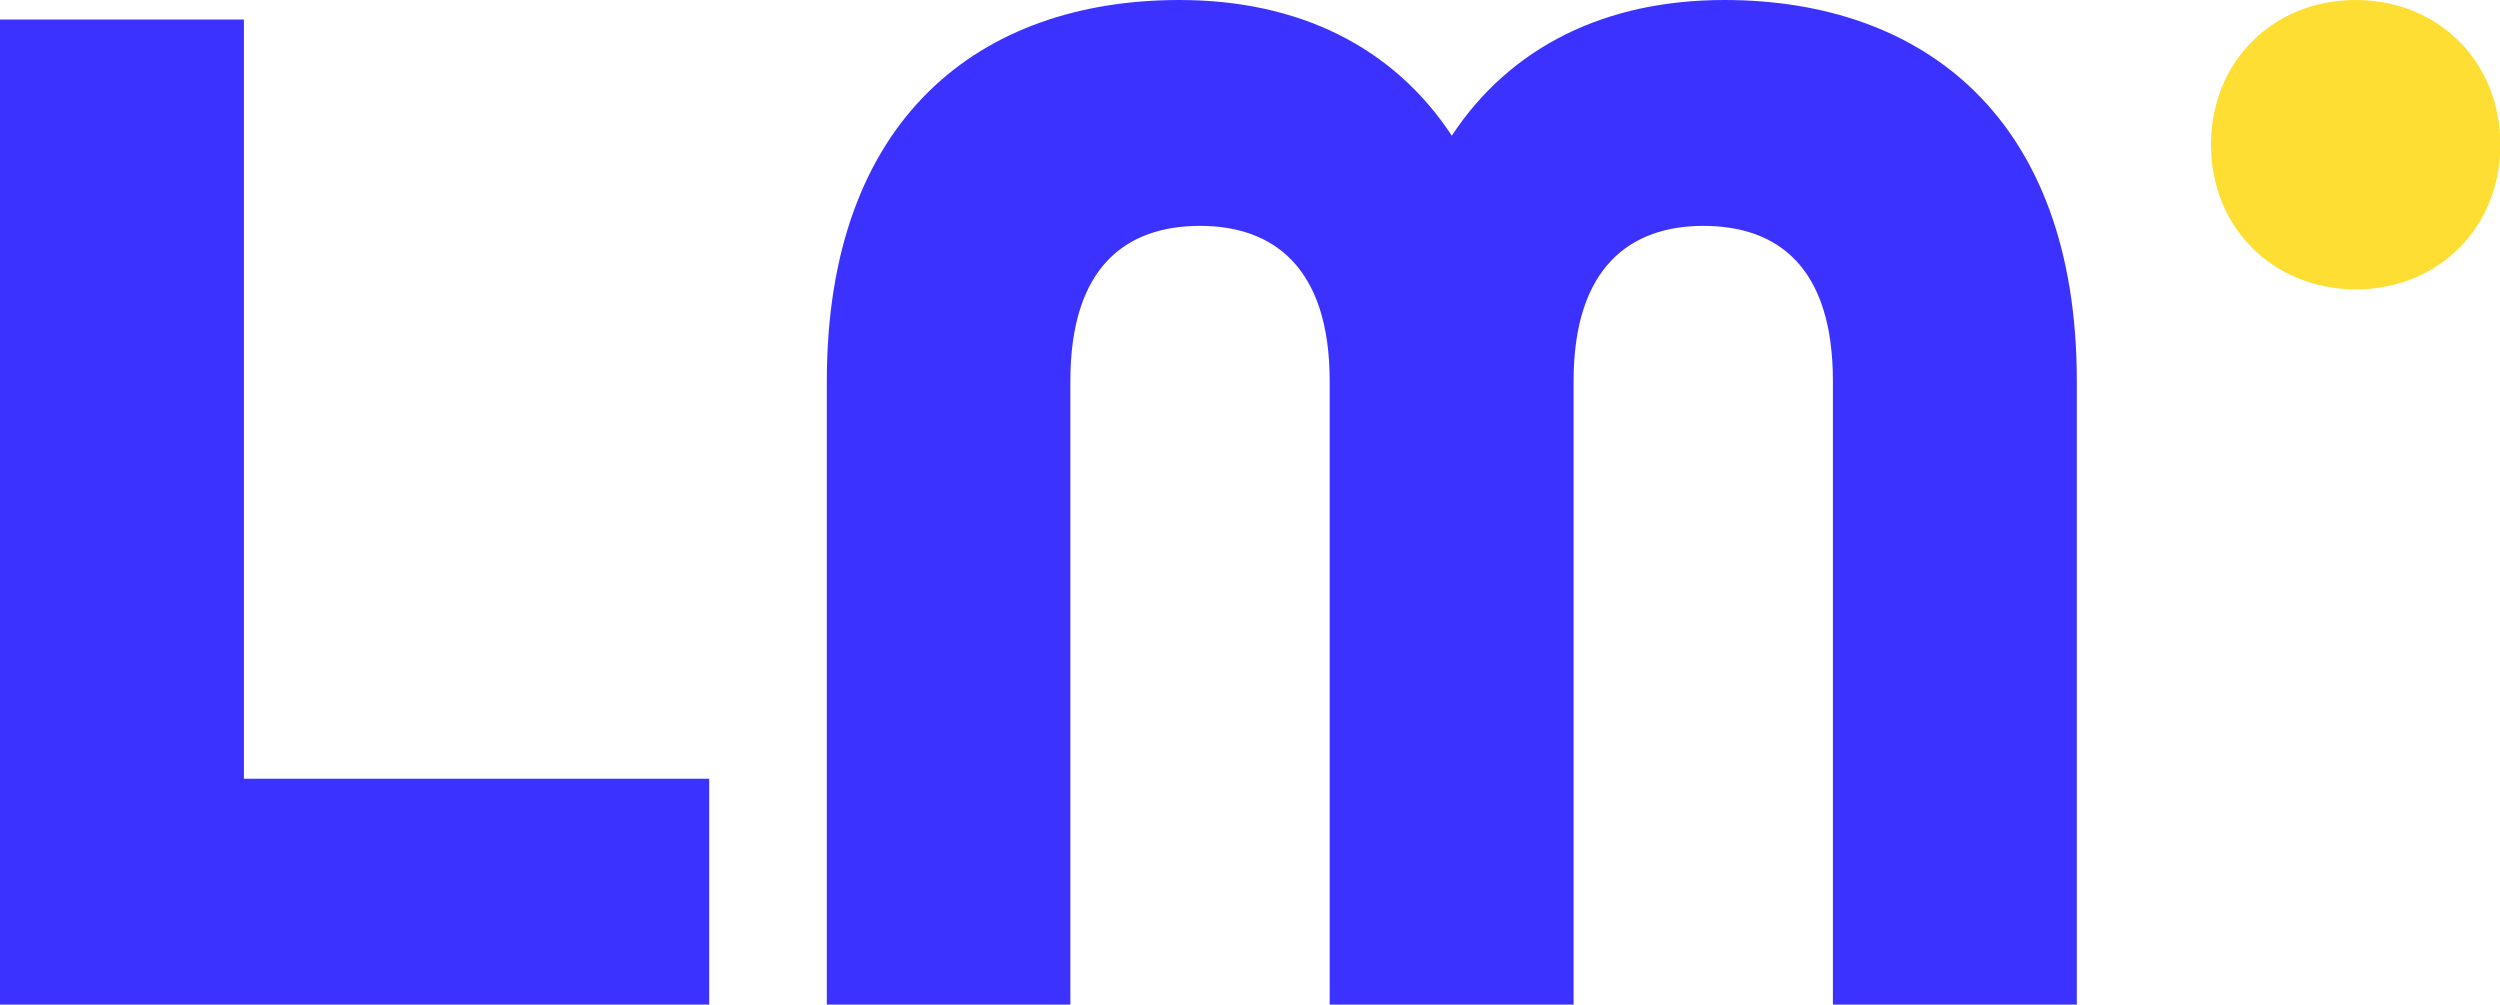 <?xml version="1.0" encoding="utf-8"?>
<!-- Generator: Adobe Illustrator 28.0.0, SVG Export Plug-In . SVG Version: 6.00 Build 0)  -->
<svg version="1.1" id="Layer_1" xmlns="http://www.w3.org/2000/svg" xmlns:xlink="http://www.w3.org/1999/xlink" x="0px" y="0px"
	 viewBox="0 0 665.2 267.3" style="enable-background:new 0 0 665.2 267.3;" xml:space="preserve">
<style type="text/css">
	.st0{fill:#3C32FF;}
	.st1{fill:#FFDE33;}
	.st2{fill:#231F20;}
	.st3{fill:#FFFFFF;}
</style>
<g>
	<g>
		<path class="st0" d="M0,5.2h64.9v202h123.8v60.1H0V5.2z"/>
		<path class="st0" d="M220,101.4C220,31.3,260.9,0,313.8,0c31.7,0,56.9,12.4,72.5,36.1C401.9,12.4,427.2,0,458.8,0
			c52.9,0,93.8,31.3,93.8,101.4v165.9h-64.9V101.4c0-30.5-14.8-41.3-34.5-41.3c-19.2,0-34.5,10.8-34.5,41.3v165.9h-64.9V101.4
			c0-30.5-15.2-41.3-34.5-41.3c-19.6,0-34.5,10.8-34.5,41.3v165.9H220V101.4z"/>
	</g>
	<path class="st1" d="M588.3,38.5c0-22,16.4-38.5,38.5-38.5c22,0,38.5,16.4,38.5,38.5c0,22-16.4,38.5-38.5,38.5
		C604.7,76.9,588.3,60.5,588.3,38.5z"/>
</g>
</svg>
